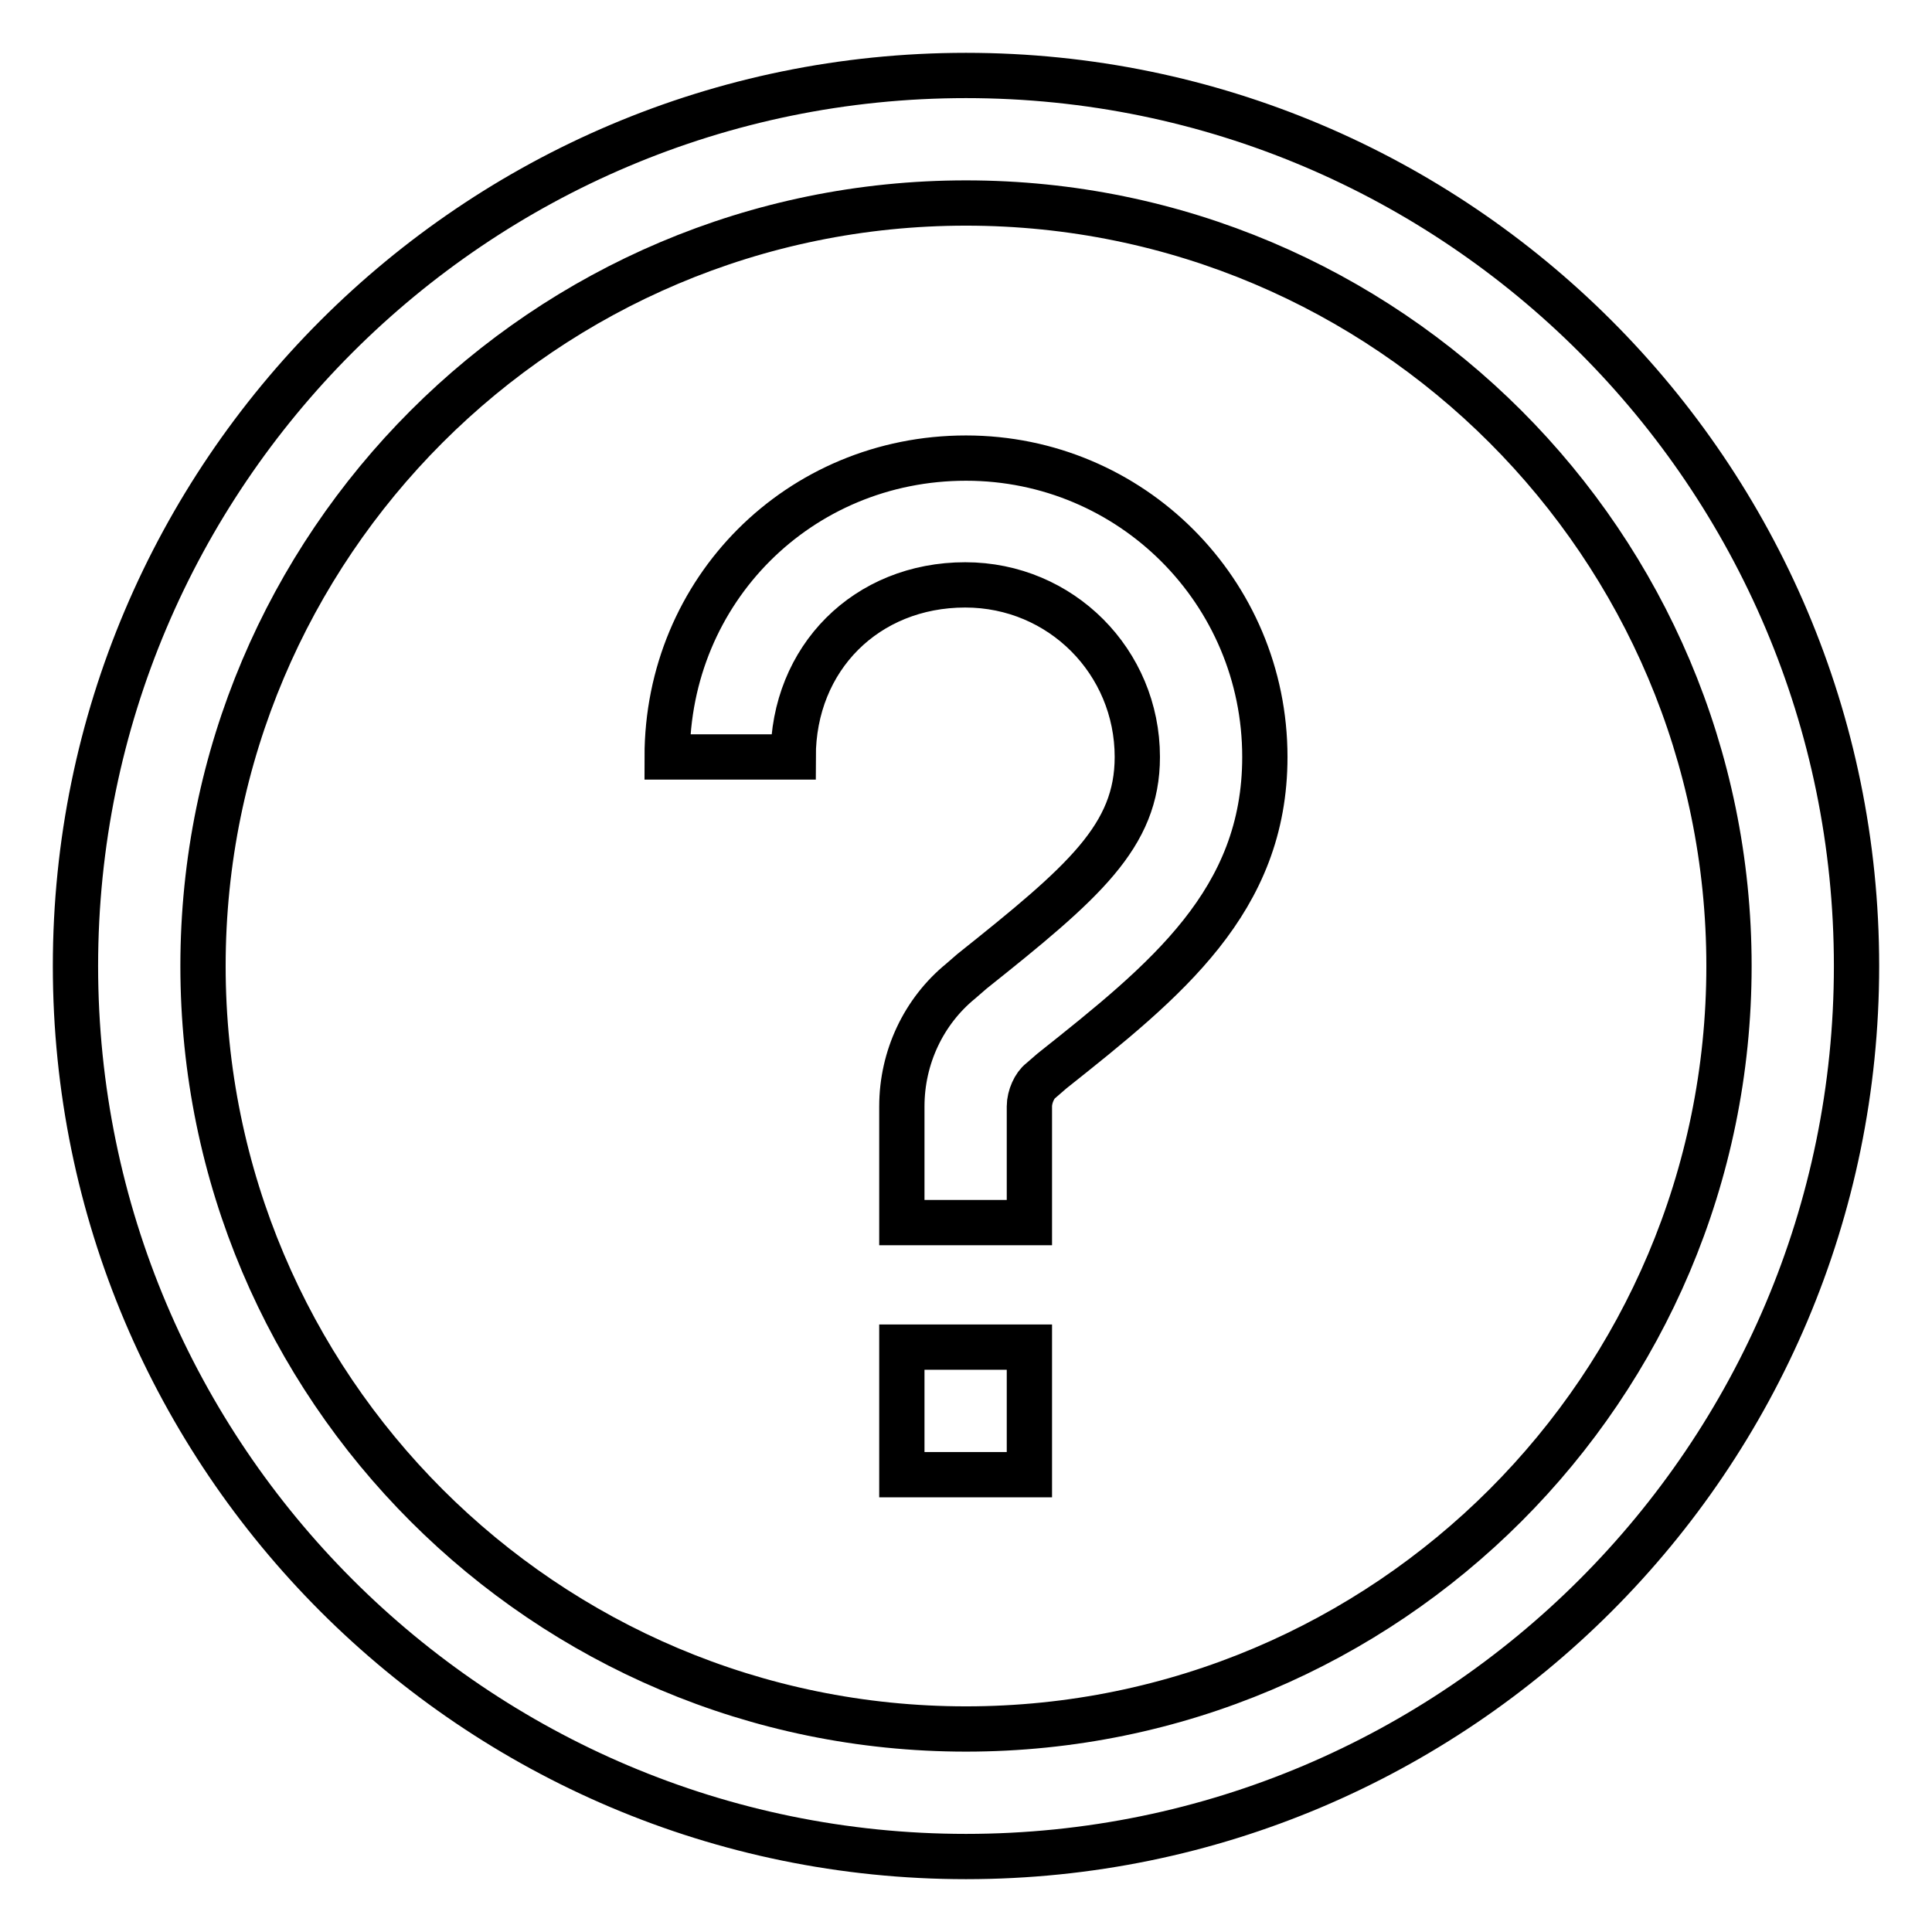 <?xml version="1.0" encoding="utf-8"?>
<!-- Svg Vector Icons : http://www.onlinewebfonts.com/icon -->
<!DOCTYPE svg PUBLIC "-//W3C//DTD SVG 1.1//EN" "http://www.w3.org/Graphics/SVG/1.1/DTD/svg11.dtd">
<svg version="1.1" xmlns="http://www.w3.org/2000/svg" xmlns:xlink="http://www.w3.org/1999/xlink" x="0px" y="0px" viewBox="0 0 256 256" enable-background="new 0 0 256 256" xml:space="preserve">
<g> <path stroke-width="6" fill-opacity="0" stroke="#000000"  d="M128,26.9c55.8,0,101.1,45.3,101.1,101.1c0,55.8-45.3,101.1-101.1,101.1c-55.8,0-101.1-45.3-101.1-101.1 C26.9,72.2,72.2,26.9,128,26.9 M128,10C62.9,10,10,62.9,10,128s52.9,118,118,118s118-52.9,118-118S193.1,10,128,10z M136.4,195.4 h-16.9v-16.9h16.9V195.4z M139.4,141.9l-1.5,1.3c-0.8,0.6-1.5,2.1-1.5,3.4v15.4h-16.9v-15.4c0-6.5,2.9-12.6,7.8-16.6l1.5-1.3 c14.8-11.8,21.9-17.9,21.9-28.4c0-12.6-10.1-22.8-22.8-22.8c-13.1,0-22.8,9.7-22.8,22.8H88.4c0-22.1,17.5-39.6,39.6-39.6 c21.9,0,39.6,17.7,39.6,39.6C167.6,119.4,154.5,129.9,139.4,141.9L139.4,141.9z"/></g>
</svg>